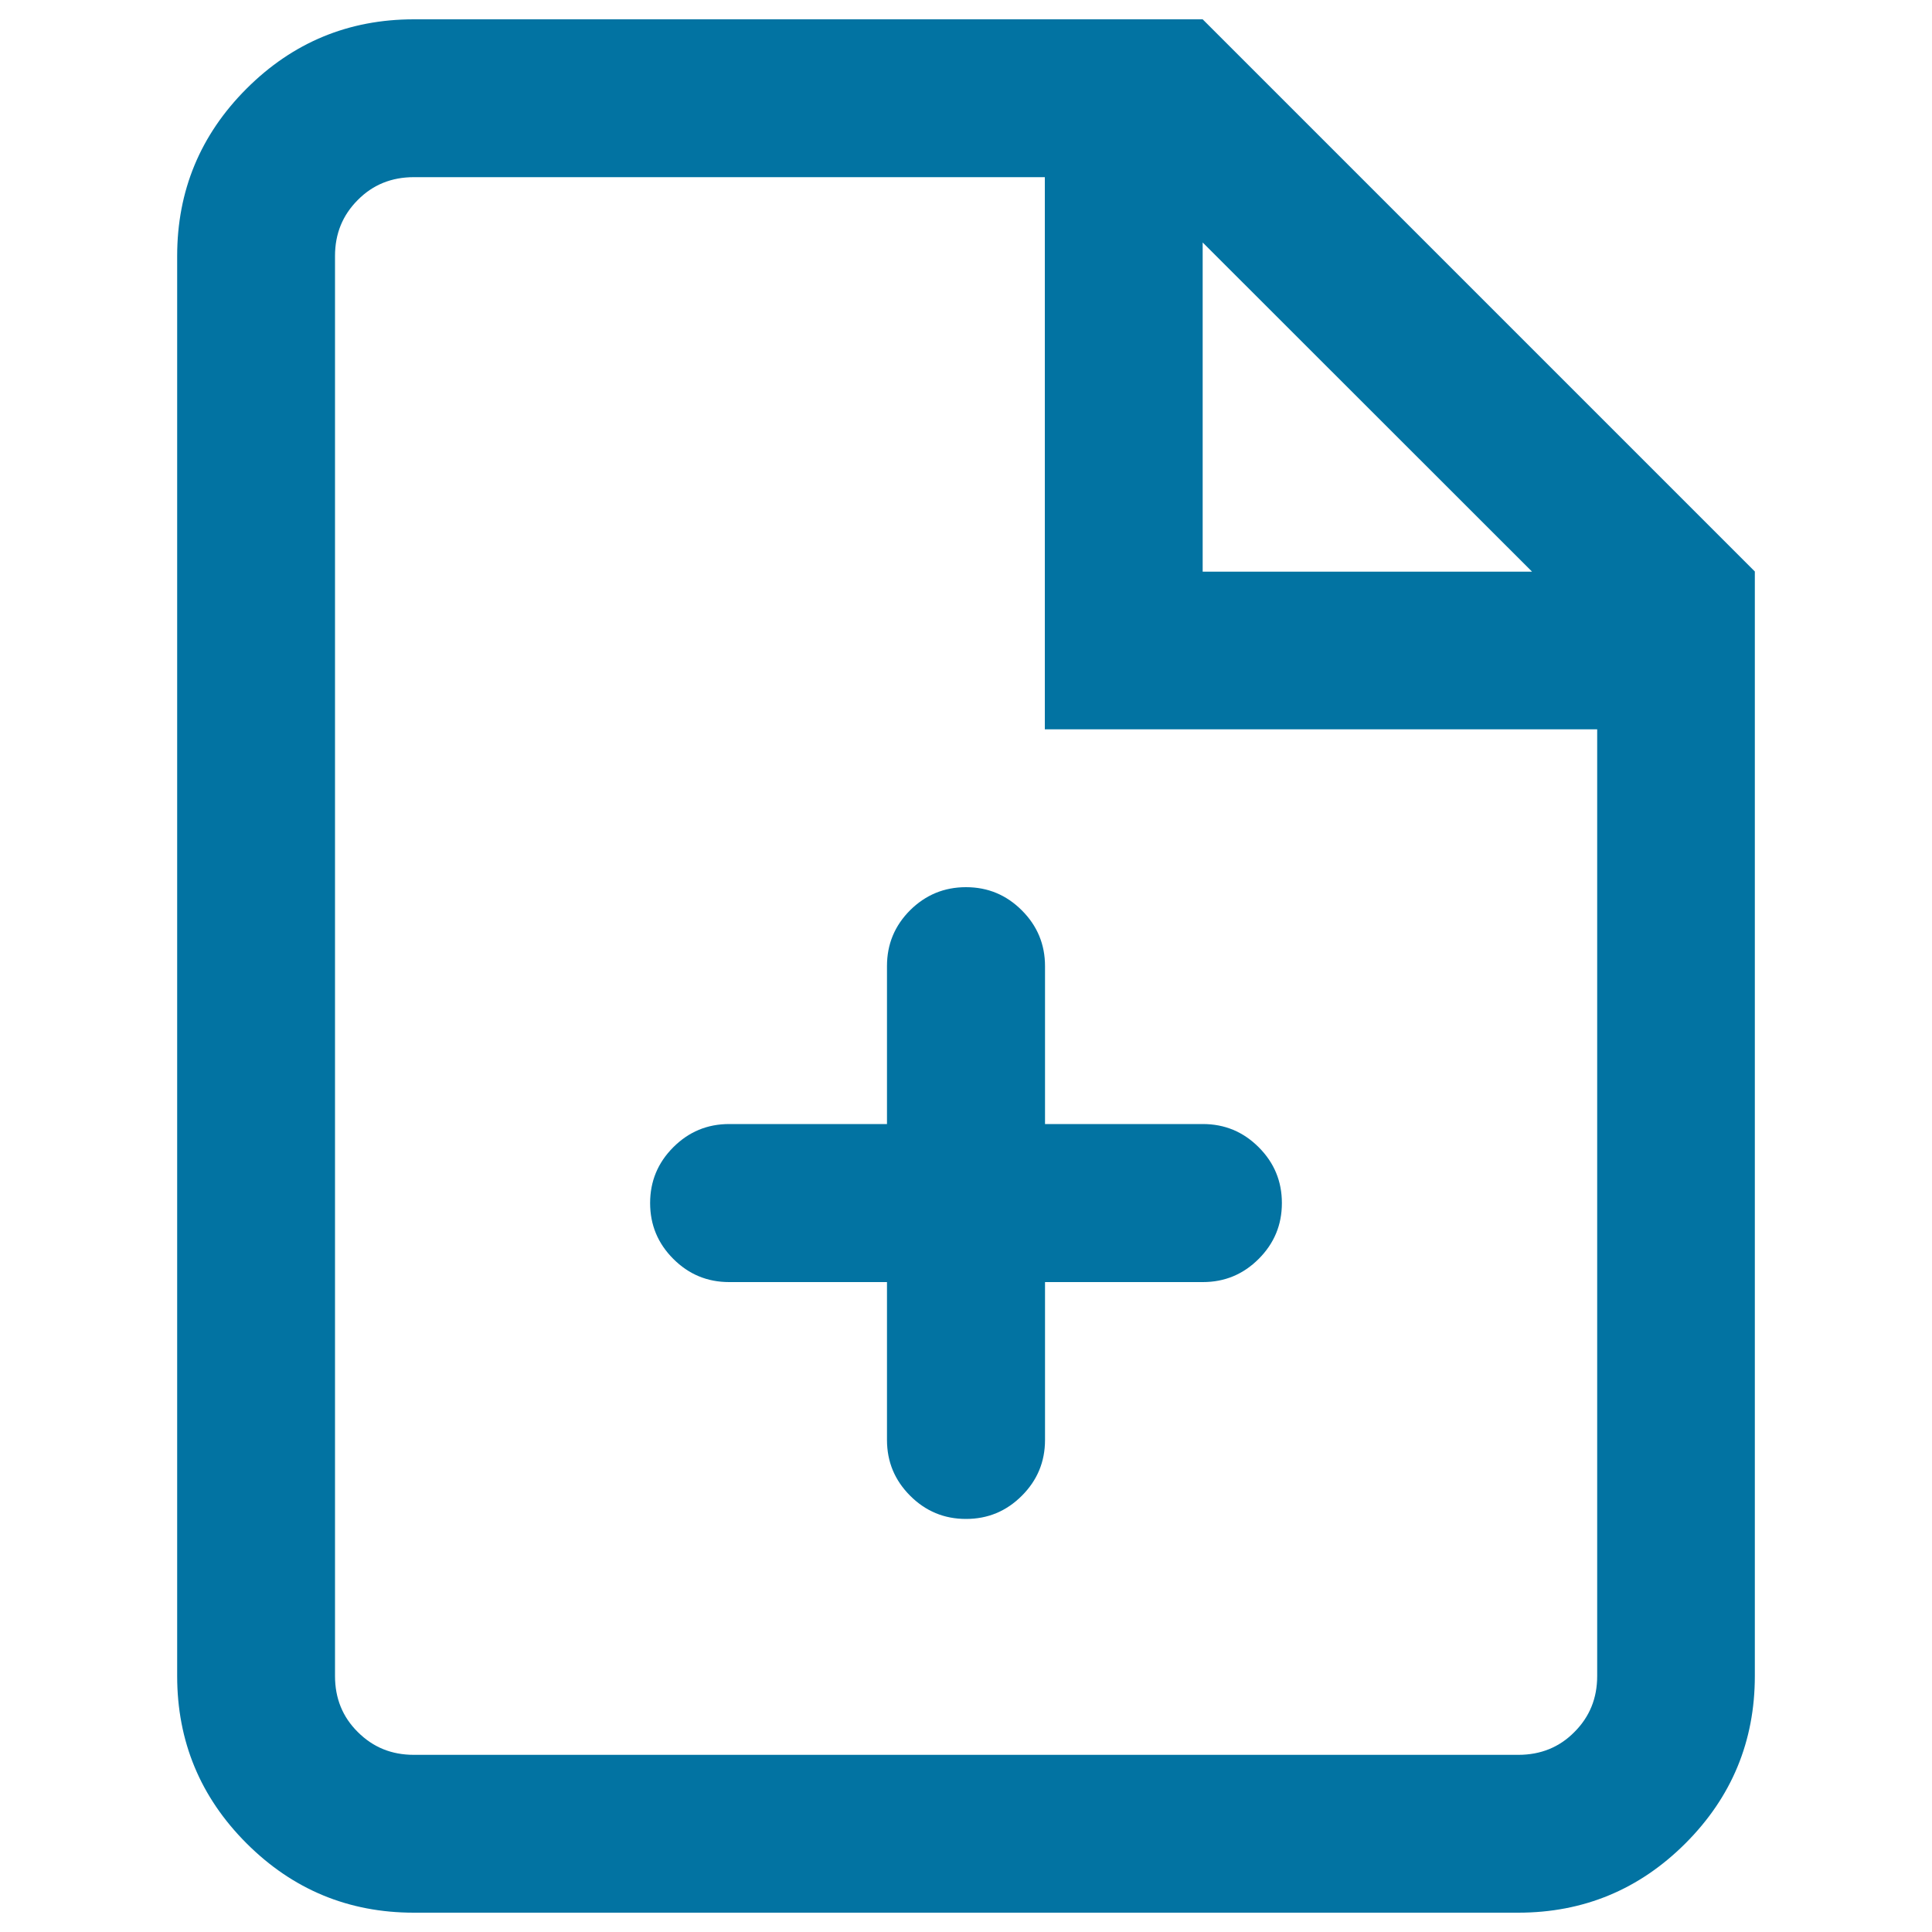 <svg xmlns="http://www.w3.org/2000/svg" viewBox="0 0 1000 1000" style="fill:#0273a2">
<title>File Add SVG icon</title>
<path d="M214.2,10h408.3l285.8,285.8v571.7c0,33.8-12,62.7-35.9,86.6C848.5,978,819.6,990,785.8,990H214.2c-33.8,0-62.7-12-86.6-35.9c-23.9-23.9-35.9-52.8-35.9-86.6v-735c0-33.8,12-62.7,35.9-86.6C151.5,22,180.4,10,214.2,10L214.2,10z M500,459.2c11.3,0,20.9,4,28.9,12c8,8,12,17.6,12,28.9v81.7h81.7c11.3,0,20.9,4,28.9,12c8,8,12,17.6,12,28.9s-4,20.9-12,28.9s-17.6,12-28.9,12h-81.7v81.7c0,11.3-4,20.9-12,28.9c-8,8-17.6,12-28.9,12s-20.9-4-28.9-12c-8-8-12-17.6-12-28.9v-81.7h-81.7c-11.3,0-20.9-4-28.9-12s-12-17.6-12-28.9s4-20.9,12-28.9c8-8,17.6-12,28.9-12h81.7V500c0-11.3,4-20.9,12-28.9C479.1,463.2,488.7,459.2,500,459.2z M540.8,377.5V91.7H214.2c-11.5,0-21.2,3.9-29,11.8c-7.9,7.9-11.8,17.5-11.8,29v735c0,11.5,3.9,21.2,11.8,29c7.9,7.9,17.5,11.8,29,11.8h571.7c11.5,0,21.2-3.9,29-11.8c7.9-7.9,11.8-17.5,11.8-29v-490H540.8z M792.9,295.8L622.5,125.5v170.4H792.9z"/>
</svg>